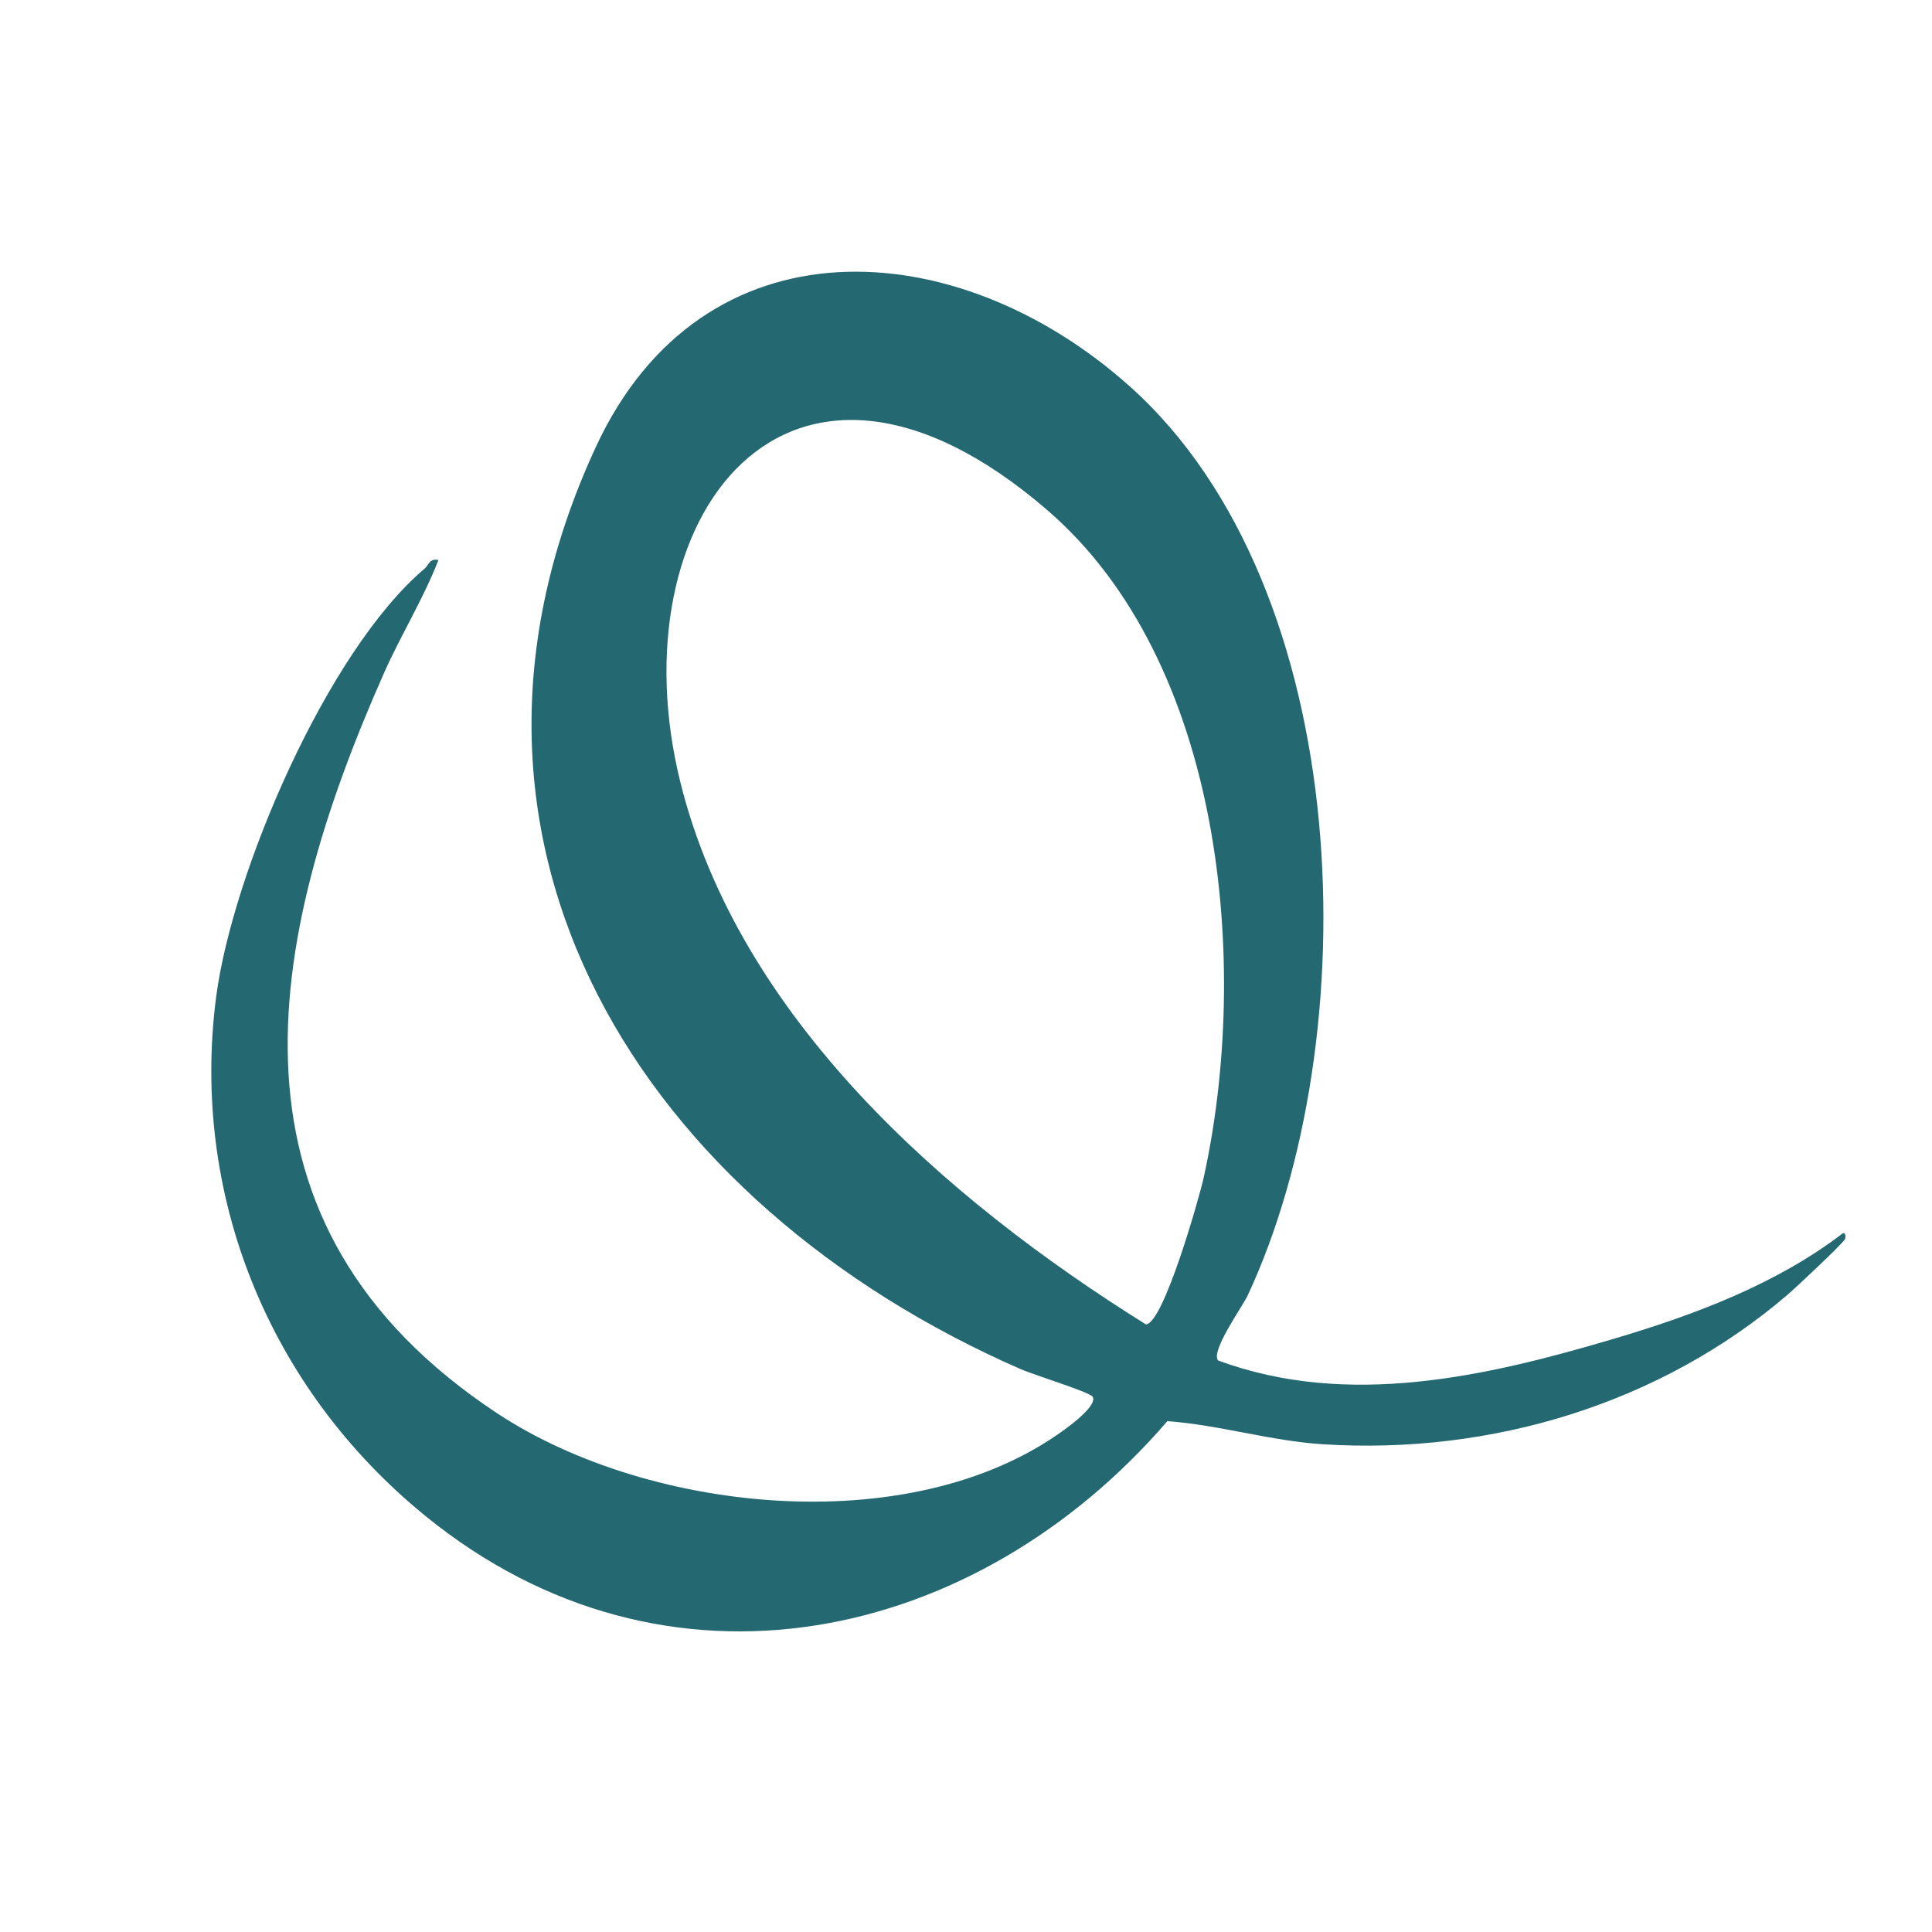 <svg xmlns="http://www.w3.org/2000/svg" width="64" height="64" fill="none"><g clip-path="url(#a)"><path fill="#246871" d="M37.425 12.798c7.516 6.726 7.885 21.594 3.903 30.122-.161.346-1.24 1.853-.976 2.148 4.298 1.586 8.874.537 13.112-.72 2.681-.796 5.372-1.804 7.585-3.496.093-.027.099.126.067.196-.071.151-1.645 1.624-1.91 1.85-4.198 3.591-9.775 5.297-15.372 4.946-1.737-.109-3.446-.643-5.164-.766-6.328 7.35-16.583 9.651-24.584 3.135-5.2-4.233-7.78-10.66-6.925-17.196.536-4.096 3.666-11.438 6.904-14.18.138-.116.167-.355.458-.284-.497 1.282-1.242 2.48-1.8 3.737-3.962 8.937-5.73 18.27 3.751 24.53 5.086 3.359 14.017 4.264 19.02.363.187-.145.875-.7.692-.925-.123-.15-1.965-.725-2.353-.894-12.54-5.471-20.176-17.417-14.097-30.553 3.532-7.634 11.953-7.146 17.69-2.011v-.002Zm-2.736 4.096c-8.608-7.416-14.318.293-12.15 9.023 1.931 7.775 8.724 13.775 15.418 17.954.578.003 1.772-4.204 1.917-4.862 1.547-7.022.67-17.069-5.186-22.115Z"/></g><defs><clipPath id="a"><rect width="64" height="64" fill="#fff" rx="12"/></clipPath></defs></svg>